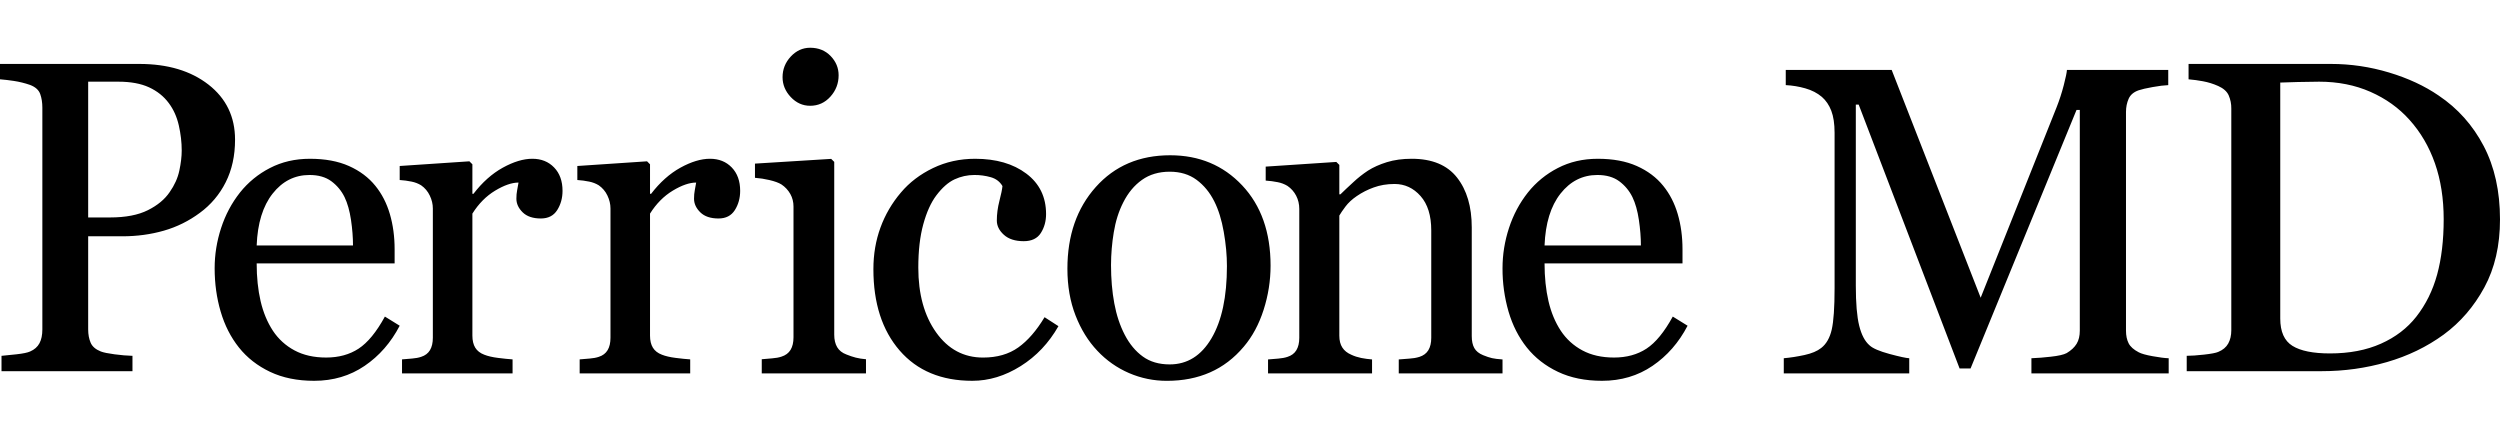 <svg width="245" height="42" viewBox="0 0 245 42" fill="none" xmlns="http://www.w3.org/2000/svg">
<path d="M23.035 13.692C23.035 15.262 22.729 16.652 22.118 17.862C21.524 19.052 20.653 20.081 19.578 20.865C18.52 21.652 17.328 22.242 16.059 22.605C14.78 22.972 13.424 23.157 11.991 23.157H8.641V32.281C8.641 32.778 8.722 33.212 8.883 33.587C9.045 33.962 9.379 34.248 9.884 34.446C10.136 34.545 10.583 34.637 11.222 34.722C11.861 34.807 12.449 34.857 12.982 34.871V36.377H0.148V34.871C0.485 34.843 0.972 34.792 1.612 34.722C2.252 34.651 2.698 34.559 2.95 34.446C3.373 34.263 3.678 33.994 3.867 33.64C4.057 33.286 4.151 32.834 4.151 32.282V10.552C4.151 10.056 4.082 9.611 3.941 9.215C3.801 8.82 3.47 8.522 2.949 8.324C2.433 8.144 1.9 8.013 1.359 7.931C0.908 7.862 0.455 7.809 0 7.772V6.266H13.656C16.438 6.266 18.697 6.941 20.433 8.292C22.166 9.643 23.035 11.443 23.035 13.692ZM16.628 18.827C17.105 18.148 17.422 17.444 17.576 16.716C17.731 15.987 17.808 15.333 17.808 14.754C17.808 13.947 17.713 13.127 17.524 12.292C17.334 11.457 17.008 10.728 16.543 10.106C16.052 9.442 15.405 8.926 14.606 8.557C13.804 8.19 12.806 8.005 11.612 8.005H8.641V21.31H10.79C12.308 21.31 13.54 21.073 14.489 20.599C15.438 20.125 16.15 19.534 16.628 18.827ZM39.17 31.921C38.314 33.568 37.168 34.879 35.733 35.855C34.297 36.831 32.648 37.319 30.786 37.319C29.142 37.319 27.704 37.028 26.469 36.441C25.234 35.855 24.216 35.06 23.416 34.056C22.616 33.051 22.019 31.88 21.626 30.54C21.232 29.201 21.035 27.785 21.035 26.292C21.035 24.954 21.246 23.639 21.667 22.349C22.087 21.058 22.705 19.897 23.519 18.866C24.314 17.868 25.313 17.05 26.448 16.469C27.614 15.863 28.922 15.56 30.371 15.56C31.862 15.56 33.138 15.797 34.201 16.271C35.263 16.745 36.126 17.394 36.789 18.216C37.423 18.997 37.896 19.919 38.207 20.978C38.517 22.039 38.673 23.19 38.673 24.432V25.813H25.154C25.154 27.168 25.282 28.399 25.537 29.504C25.793 30.607 26.197 31.58 26.748 32.419C27.281 33.225 28.007 33.885 28.86 34.338C29.729 34.806 30.765 35.039 31.965 35.039C33.194 35.039 34.252 34.749 35.142 34.168C36.033 33.585 36.892 32.537 37.72 31.024L39.17 31.921ZM34.594 24.054C34.594 23.276 34.529 22.441 34.398 21.551C34.266 20.661 34.056 19.917 33.767 19.318C33.465 18.699 33.018 18.162 32.463 17.755C31.91 17.35 31.199 17.149 30.33 17.149C28.881 17.149 27.676 17.758 26.717 18.975C25.759 20.192 25.237 21.885 25.154 24.054H34.594ZM55.128 18.704C55.128 19.412 54.953 20.04 54.606 20.589C54.259 21.137 53.725 21.411 53.002 21.411C52.224 21.411 51.631 21.21 51.221 20.808C50.811 20.404 50.606 19.96 50.606 19.474C50.606 19.169 50.63 18.891 50.68 18.642C50.728 18.392 50.773 18.142 50.815 17.891C50.162 17.891 49.399 18.156 48.523 18.683C47.649 19.211 46.905 19.96 46.294 20.933V32.888C46.294 33.374 46.388 33.77 46.575 34.075C46.763 34.38 47.057 34.61 47.461 34.762C47.808 34.9 48.256 35.005 48.805 35.074C49.353 35.144 49.829 35.193 50.232 35.219V36.594H39.398V35.219L40.388 35.137C40.728 35.11 41.024 35.054 41.273 34.97C41.663 34.846 41.951 34.627 42.138 34.315C42.326 34.003 42.419 33.597 42.419 33.098V20.429C42.419 20 42.318 19.576 42.116 19.16C41.928 18.759 41.637 18.415 41.273 18.161C40.985 17.986 40.668 17.863 40.337 17.798C39.952 17.718 39.562 17.666 39.17 17.642V16.267L46.001 15.809L46.294 16.101V18.995H46.398C47.259 17.871 48.218 17.017 49.273 16.433C50.329 15.851 51.294 15.559 52.169 15.559C53.044 15.559 53.756 15.844 54.304 16.413C54.853 16.982 55.128 17.746 55.128 18.704ZM72.536 18.704C72.536 19.412 72.362 20.04 72.015 20.589C71.668 21.137 71.134 21.411 70.411 21.411C69.633 21.411 69.039 21.21 68.63 20.808C68.22 20.404 68.015 19.96 68.015 19.474C68.015 19.169 68.039 18.891 68.089 18.642C68.137 18.392 68.183 18.142 68.224 17.891C67.57 17.891 66.807 18.156 65.932 18.683C65.057 19.211 64.314 19.96 63.702 20.933V32.888C63.702 33.374 63.796 33.77 63.984 34.075C64.172 34.38 64.466 34.61 64.87 34.762C65.217 34.9 65.665 35.005 66.214 35.074C66.762 35.144 67.238 35.193 67.64 35.219V36.594H56.807V35.219L57.796 35.137C58.136 35.11 58.433 35.054 58.682 34.97C59.071 34.846 59.359 34.627 59.546 34.315C59.735 34.003 59.827 33.597 59.827 33.098V20.429C59.827 20 59.726 19.576 59.526 19.16C59.337 18.759 59.045 18.415 58.681 18.161C58.393 17.986 58.076 17.863 57.745 17.798C57.36 17.718 56.971 17.666 56.579 17.642V16.267L63.41 15.809L63.702 16.101V18.995H63.807C64.668 17.871 65.626 17.017 66.681 16.433C67.737 15.851 68.703 15.559 69.577 15.559C70.453 15.559 71.164 15.844 71.713 16.413C72.261 16.982 72.536 17.746 72.536 18.704ZM82.185 7.376C82.185 8.175 81.917 8.875 81.38 9.471C80.843 10.068 80.181 10.366 79.395 10.366C78.665 10.366 78.032 10.082 77.495 9.513C76.959 8.944 76.691 8.296 76.691 7.565C76.691 6.793 76.959 6.118 77.495 5.542C78.033 4.967 78.666 4.679 79.395 4.679C80.211 4.679 80.879 4.95 81.402 5.489C81.923 6.03 82.185 6.658 82.185 7.376ZM84.867 36.594H74.652V35.205L75.671 35.118C76.022 35.092 76.326 35.036 76.584 34.951C76.984 34.825 77.281 34.604 77.474 34.289C77.667 33.972 77.763 33.562 77.763 33.057V20.244C77.763 19.794 77.66 19.384 77.453 19.013C77.241 18.637 76.943 18.316 76.584 18.077C76.312 17.908 75.918 17.765 75.404 17.645C74.938 17.534 74.464 17.46 73.987 17.425V16.034L81.455 15.57L81.755 15.865V32.803C81.755 33.294 81.852 33.702 82.043 34.024C82.235 34.348 82.537 34.586 82.949 34.74C83.261 34.867 83.567 34.97 83.865 35.047C84.164 35.124 84.497 35.175 84.867 35.205V36.594ZM95.286 37.319C92.253 37.319 89.88 36.33 88.165 34.35C86.449 32.368 85.593 29.712 85.593 26.377C85.593 24.926 85.822 23.569 86.284 22.306C86.742 21.048 87.422 19.883 88.292 18.866C89.128 17.875 90.177 17.076 91.439 16.469C92.701 15.863 94.074 15.56 95.563 15.56C97.618 15.56 99.291 16.044 100.58 17.014C101.87 17.983 102.515 19.305 102.515 20.978C102.515 21.677 102.345 22.294 102.004 22.831C101.665 23.367 101.104 23.636 100.325 23.636C99.489 23.636 98.84 23.427 98.38 23.01C97.919 22.593 97.689 22.128 97.689 21.613C97.689 20.987 97.774 20.344 97.944 19.684C98.115 19.023 98.213 18.54 98.241 18.234C97.987 17.802 97.609 17.515 97.107 17.369C96.58 17.219 96.034 17.145 95.486 17.149C94.815 17.148 94.152 17.294 93.544 17.578C92.929 17.865 92.332 18.391 91.754 19.158C91.23 19.855 90.805 20.797 90.481 21.982C90.155 23.169 89.994 24.584 89.994 26.231C89.994 28.825 90.577 30.942 91.745 32.581C92.911 34.219 94.444 35.041 96.34 35.041C97.712 35.041 98.862 34.71 99.79 34.051C100.716 33.392 101.575 32.402 102.368 31.086L103.727 31.964C102.79 33.611 101.558 34.916 100.027 35.877C98.497 36.838 96.916 37.319 95.286 37.319ZM124.516 26.035C124.516 27.504 124.288 28.946 123.833 30.367C123.377 31.785 122.73 32.987 121.89 33.975C120.939 35.105 119.836 35.945 118.581 36.495C117.328 37.047 115.921 37.321 114.364 37.321C113.085 37.327 111.819 37.068 110.645 36.561C109.471 36.055 108.415 35.311 107.541 34.377C106.645 33.432 105.932 32.278 105.402 30.915C104.871 29.554 104.606 28.026 104.606 26.332C104.606 23.072 105.533 20.404 107.386 18.329C109.24 16.254 111.67 15.216 114.674 15.216C117.527 15.216 119.881 16.201 121.735 18.17C123.588 20.139 124.516 22.762 124.516 26.035ZM120.239 26.078C120.239 25.021 120.136 23.901 119.928 22.723C119.722 21.545 119.411 20.546 118.997 19.728C118.557 18.852 117.976 18.149 117.26 17.62C116.542 17.091 115.667 16.827 114.632 16.827C113.57 16.827 112.662 17.095 111.911 17.631C111.158 18.168 110.549 18.901 110.08 19.833C109.639 20.695 109.327 21.675 109.148 22.776C108.973 23.833 108.883 24.902 108.88 25.973C108.88 27.328 108.987 28.581 109.201 29.73C109.415 30.882 109.755 31.907 110.225 32.811C110.694 33.715 111.283 34.423 111.994 34.938C112.704 35.455 113.583 35.712 114.632 35.712C116.356 35.712 117.722 34.858 118.728 33.15C119.736 31.442 120.239 29.085 120.239 26.078ZM147.247 36.594H137.078V35.225C137.401 35.197 137.756 35.169 138.142 35.142C138.468 35.125 138.791 35.069 139.103 34.974C139.496 34.849 139.788 34.632 139.978 34.321C140.168 34.008 140.263 33.604 140.263 33.106V22.578C140.263 21.124 139.914 20.003 139.216 19.214C138.518 18.425 137.668 18.03 136.668 18.03C135.921 18.03 135.237 18.145 134.617 18.373C134.033 18.582 133.479 18.864 132.967 19.214C132.501 19.532 132.131 19.875 131.856 20.242C131.581 20.609 131.38 20.903 131.254 21.124V32.898C131.254 33.369 131.351 33.757 131.55 34.061C131.745 34.366 132.041 34.601 132.436 34.768C132.731 34.906 133.051 35.01 133.395 35.08C133.74 35.148 134.096 35.197 134.461 35.225V36.594H124.268V35.225L125.271 35.142C125.615 35.114 125.915 35.059 126.168 34.975C126.563 34.849 126.855 34.634 127.043 34.322C127.233 34.01 127.329 33.606 127.329 33.108V20.477C127.329 20.008 127.229 19.575 127.024 19.181C126.825 18.793 126.53 18.461 126.168 18.216C125.875 18.041 125.554 17.918 125.219 17.854C124.829 17.775 124.435 17.723 124.038 17.698V16.328L130.958 15.87L131.254 16.161V19.047H131.36C131.697 18.716 132.119 18.318 132.626 17.854C133.071 17.436 133.551 17.058 134.061 16.722C134.581 16.39 135.2 16.114 135.917 15.891C136.634 15.671 137.443 15.559 138.344 15.559C140.342 15.559 141.822 16.171 142.786 17.397C143.75 18.622 144.232 20.252 144.232 22.287V32.94C144.232 33.424 144.316 33.816 144.484 34.113C144.653 34.411 144.941 34.643 145.349 34.809C145.686 34.947 145.978 35.044 146.224 35.099C146.47 35.154 146.812 35.196 147.247 35.225V36.594ZM165.383 31.921C164.526 33.568 163.38 34.879 161.945 35.855C160.509 36.831 158.861 37.319 156.998 37.319C155.355 37.319 153.917 37.028 152.683 36.441C151.447 35.855 150.43 35.06 149.628 34.056C148.828 33.051 148.232 31.88 147.838 30.54C147.439 29.16 147.24 27.729 147.247 26.292C147.247 24.954 147.458 23.639 147.879 22.349C148.3 21.058 148.917 19.897 149.733 18.866C150.527 17.867 151.526 17.05 152.661 16.469C153.827 15.863 155.134 15.56 156.583 15.56C158.073 15.56 159.351 15.797 160.412 16.271C161.475 16.745 162.339 17.394 163 18.216C163.633 18.997 164.108 19.919 164.418 20.978C164.729 22.039 164.885 23.19 164.885 24.432V25.813H151.366C151.366 27.168 151.495 28.399 151.749 29.504C152.004 30.607 152.408 31.58 152.961 32.419C153.493 33.225 154.219 33.884 155.072 34.338C155.941 34.806 156.976 35.039 158.177 35.039C159.406 35.039 160.464 34.749 161.355 34.168C162.245 33.585 163.103 32.537 163.933 31.024L165.383 31.921ZM160.808 24.054C160.808 23.276 160.742 22.441 160.61 21.551C160.479 20.661 160.269 19.917 159.979 19.318C159.677 18.699 159.23 18.162 158.675 17.755C158.122 17.35 157.411 17.149 156.543 17.149C155.094 17.149 153.889 17.758 152.929 18.975C151.971 20.192 151.451 21.885 151.366 24.054H160.808ZM212.531 36.594H199.079V35.107C199.706 35.082 200.333 35.033 200.956 34.96C201.72 34.877 202.246 34.758 202.533 34.603C202.976 34.339 203.302 34.034 203.509 33.692C203.717 33.351 203.821 32.92 203.821 32.402V10.774H203.499L193.114 36.112H192.041L182.151 10.249H181.87V28.002C181.87 29.72 181.981 31.026 182.202 31.921C182.424 32.816 182.764 33.458 183.221 33.849C183.536 34.142 184.187 34.422 185.174 34.689C186.161 34.954 186.804 35.093 187.106 35.107V36.594H174.81V35.107C175.455 35.051 176.131 34.946 176.84 34.792C177.547 34.638 178.094 34.408 178.479 34.101C178.981 33.71 179.324 33.108 179.51 32.298C179.695 31.487 179.789 30.133 179.789 28.232V13.016C179.789 12.137 179.681 11.417 179.468 10.858C179.253 10.298 178.944 9.845 178.544 9.496C178.1 9.118 177.557 8.838 176.914 8.656C176.291 8.479 175.651 8.374 175.004 8.342V6.855H185.385L194.106 29.177L201.55 10.505C201.827 9.803 202.06 9.085 202.248 8.354C202.441 7.607 202.544 7.107 202.559 6.856H212.488V8.343C212.086 8.358 211.576 8.421 210.954 8.533C210.332 8.645 209.876 8.749 209.592 8.847C209.106 9.014 208.775 9.294 208.604 9.685C208.433 10.076 208.347 10.502 208.347 10.963V32.405C208.347 32.893 208.434 33.305 208.604 33.641C208.775 33.977 209.106 34.271 209.592 34.523C209.849 34.661 210.307 34.791 210.964 34.909C211.622 35.029 212.145 35.095 212.531 35.108V36.594ZM245 21.501C245 24.061 244.489 26.283 243.468 28.163C242.447 30.045 241.117 31.587 239.481 32.789C237.829 33.992 235.974 34.889 233.917 35.484C231.86 36.078 229.735 36.375 227.544 36.375H214.298V34.869C214.734 34.869 215.302 34.83 216 34.752C216.699 34.674 217.161 34.586 217.387 34.487C217.836 34.303 218.162 34.03 218.365 33.669C218.566 33.309 218.668 32.874 218.668 32.366V10.635C218.675 10.19 218.587 9.749 218.41 9.341C218.238 8.96 217.895 8.656 217.386 8.429C216.903 8.212 216.396 8.055 215.876 7.961C215.414 7.875 214.948 7.812 214.479 7.773V6.266H228.444C230.366 6.266 232.257 6.545 234.12 7.104C235.982 7.663 237.604 8.416 238.986 9.363C240.862 10.623 242.334 12.271 243.4 14.307C244.467 16.344 245 18.742 245 21.501ZM239.481 21.49C239.481 19.47 239.196 17.642 238.625 16.009C238.053 14.376 237.22 12.953 236.125 11.737C235.088 10.578 233.815 9.667 232.307 9.002C230.798 8.338 229.12 8.005 227.272 8.005C226.657 8.005 225.962 8.016 225.19 8.037C224.416 8.059 223.842 8.076 223.465 8.091V31.221C223.465 32.507 223.864 33.399 224.66 33.894C225.456 34.387 226.679 34.636 228.331 34.636C230.237 34.636 231.906 34.317 233.331 33.681C234.759 33.046 235.914 32.162 236.8 31.031C237.73 29.844 238.41 28.47 238.839 26.907C239.266 25.346 239.481 23.539 239.481 21.49Z" fill="black"/>
</svg>
